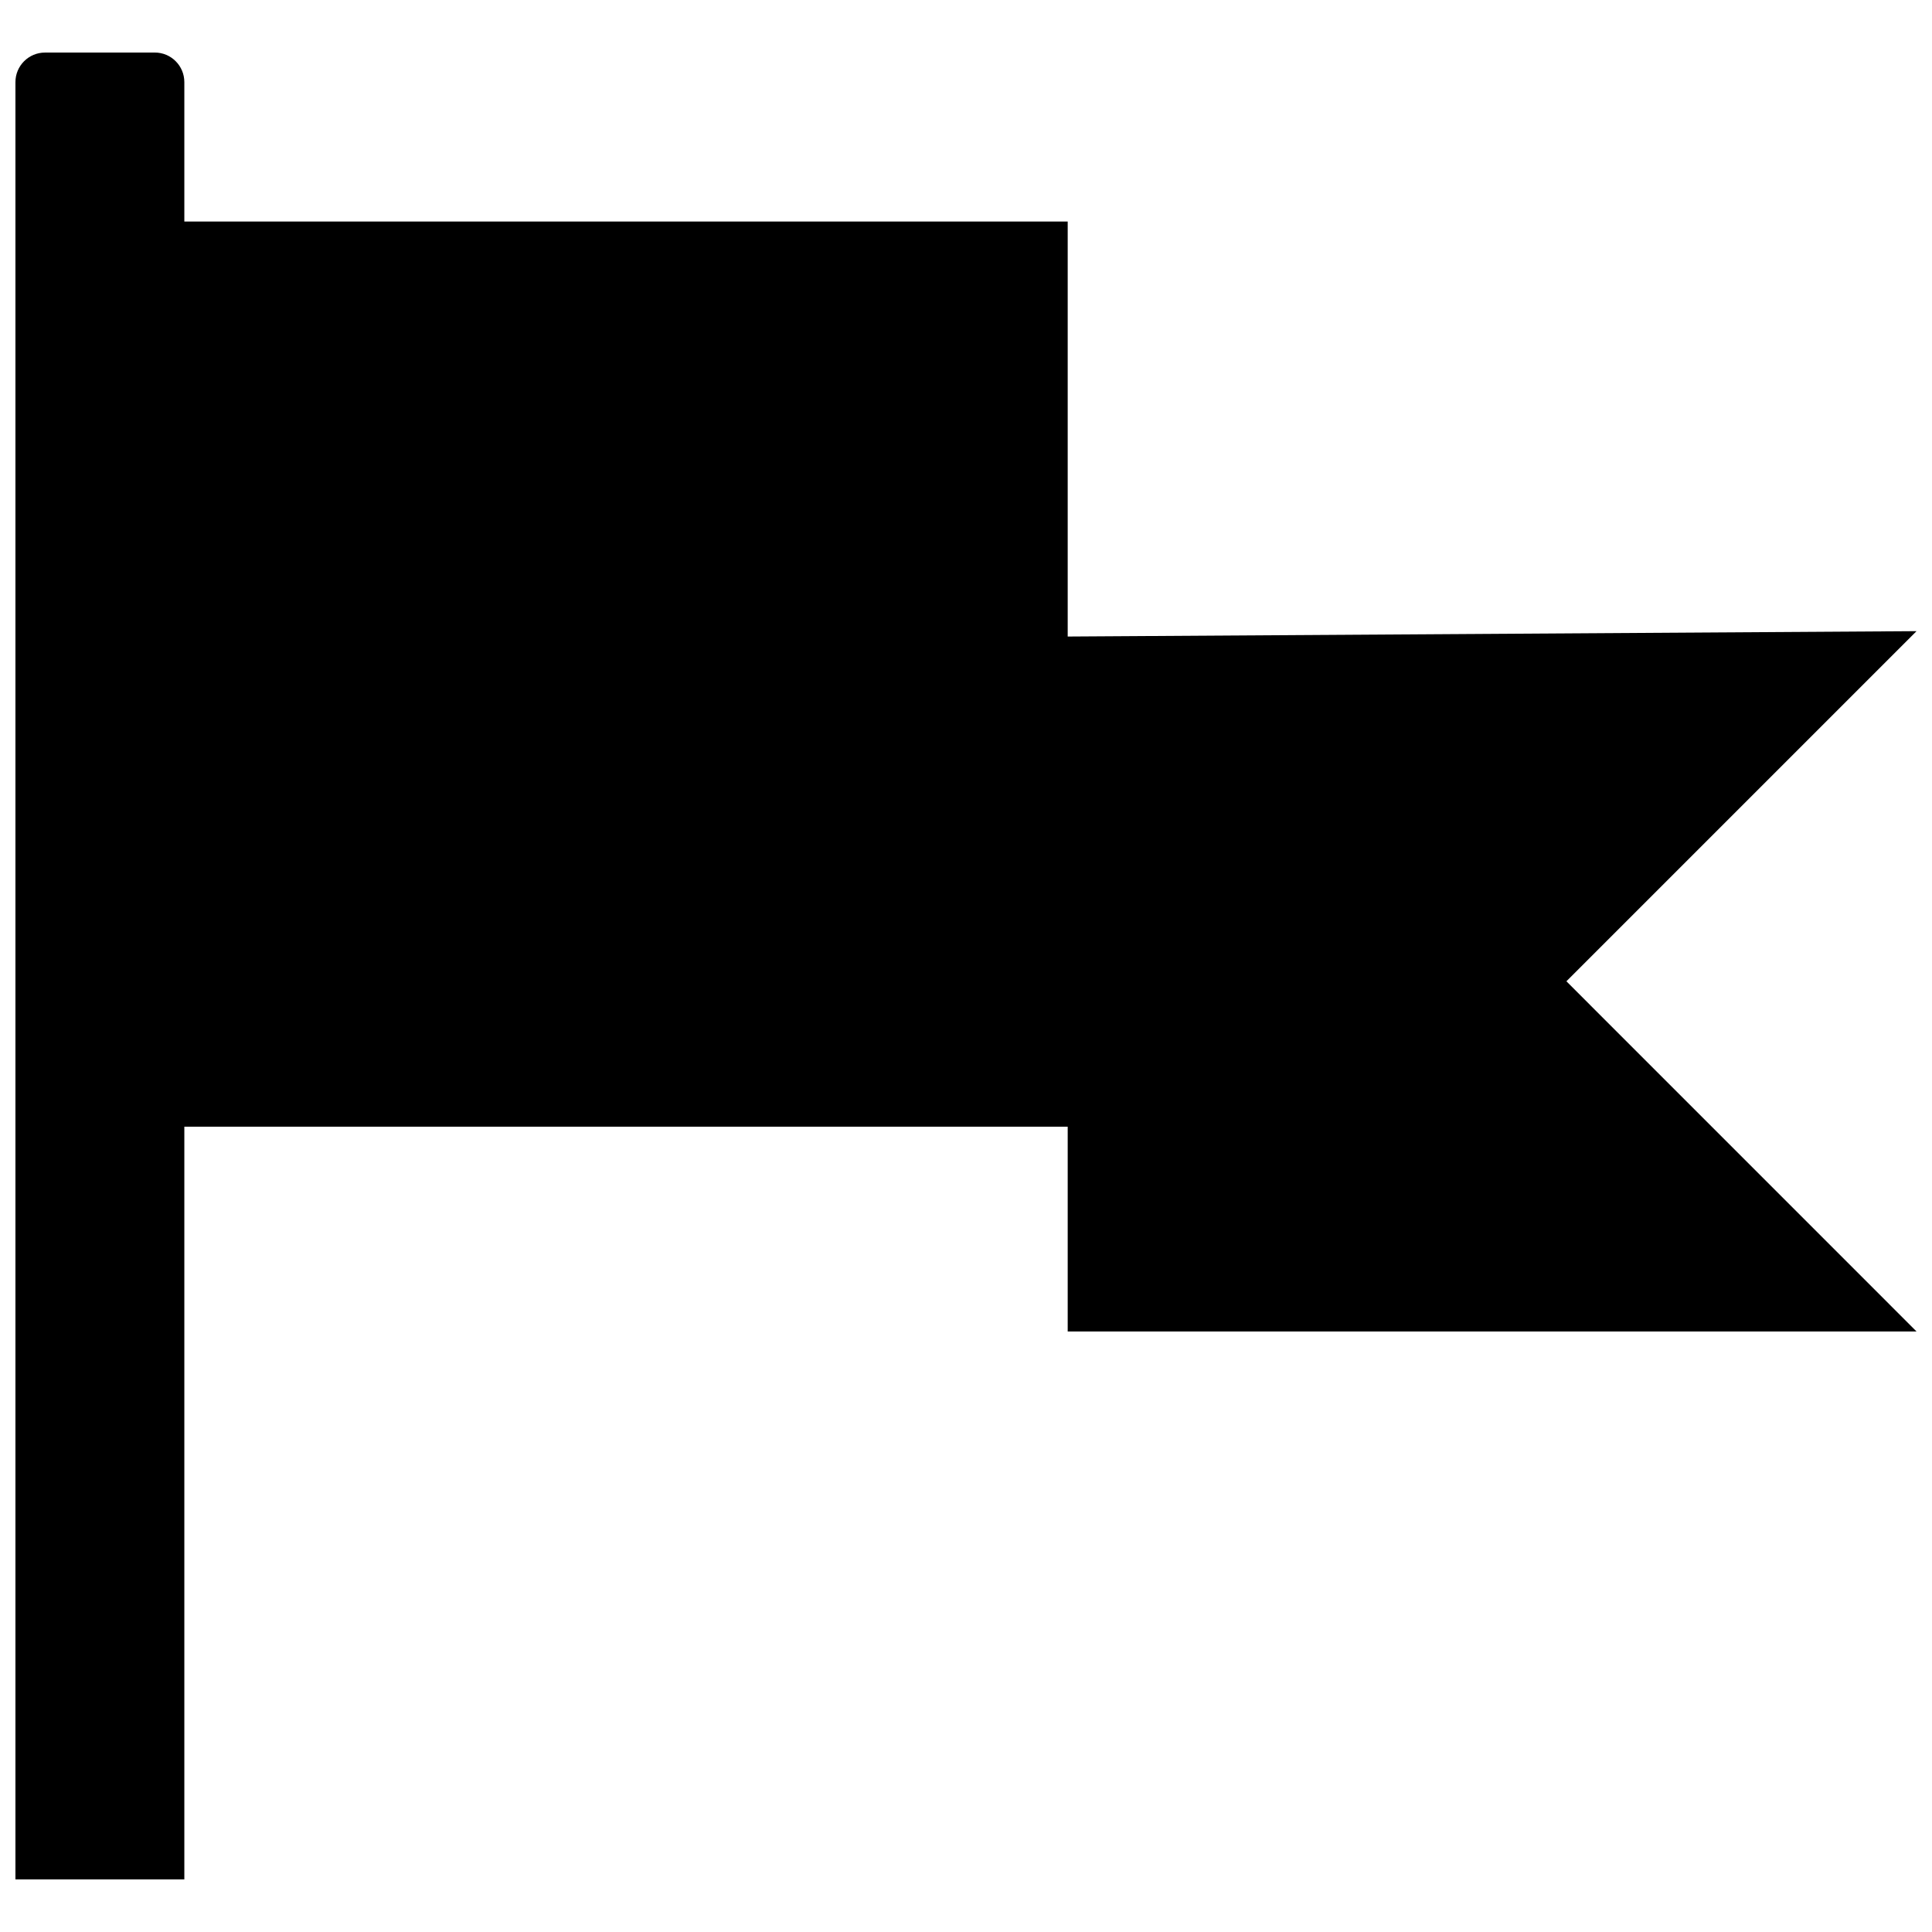 <?xml version="1.0" encoding="UTF-8"?>
<!-- The Best Svg Icon site in the world: iconSvg.co, Visit us! https://iconsvg.co -->
<svg width="800px" height="800px" version="1.1" viewBox="144 144 512 512" xmlns="http://www.w3.org/2000/svg">
 <defs>
  <clipPath id="a">
   <path d="m148.09 157h503.81v486h-503.81z"/>
  </clipPath>
 </defs>
 <g clip-path="url(#a)">
  <path d="m155.93 157.93c-4.328 0-7.84 3.504-7.84 7.84v476.29h44.762v-199.48h234.1v54.277h224.95l-92.789-92.805 92.789-92.789-224.95 1.426v-109.98h-234.1v-36.945c0-4.328-3.504-7.84-7.84-7.84z"/>
 </g>
</svg>